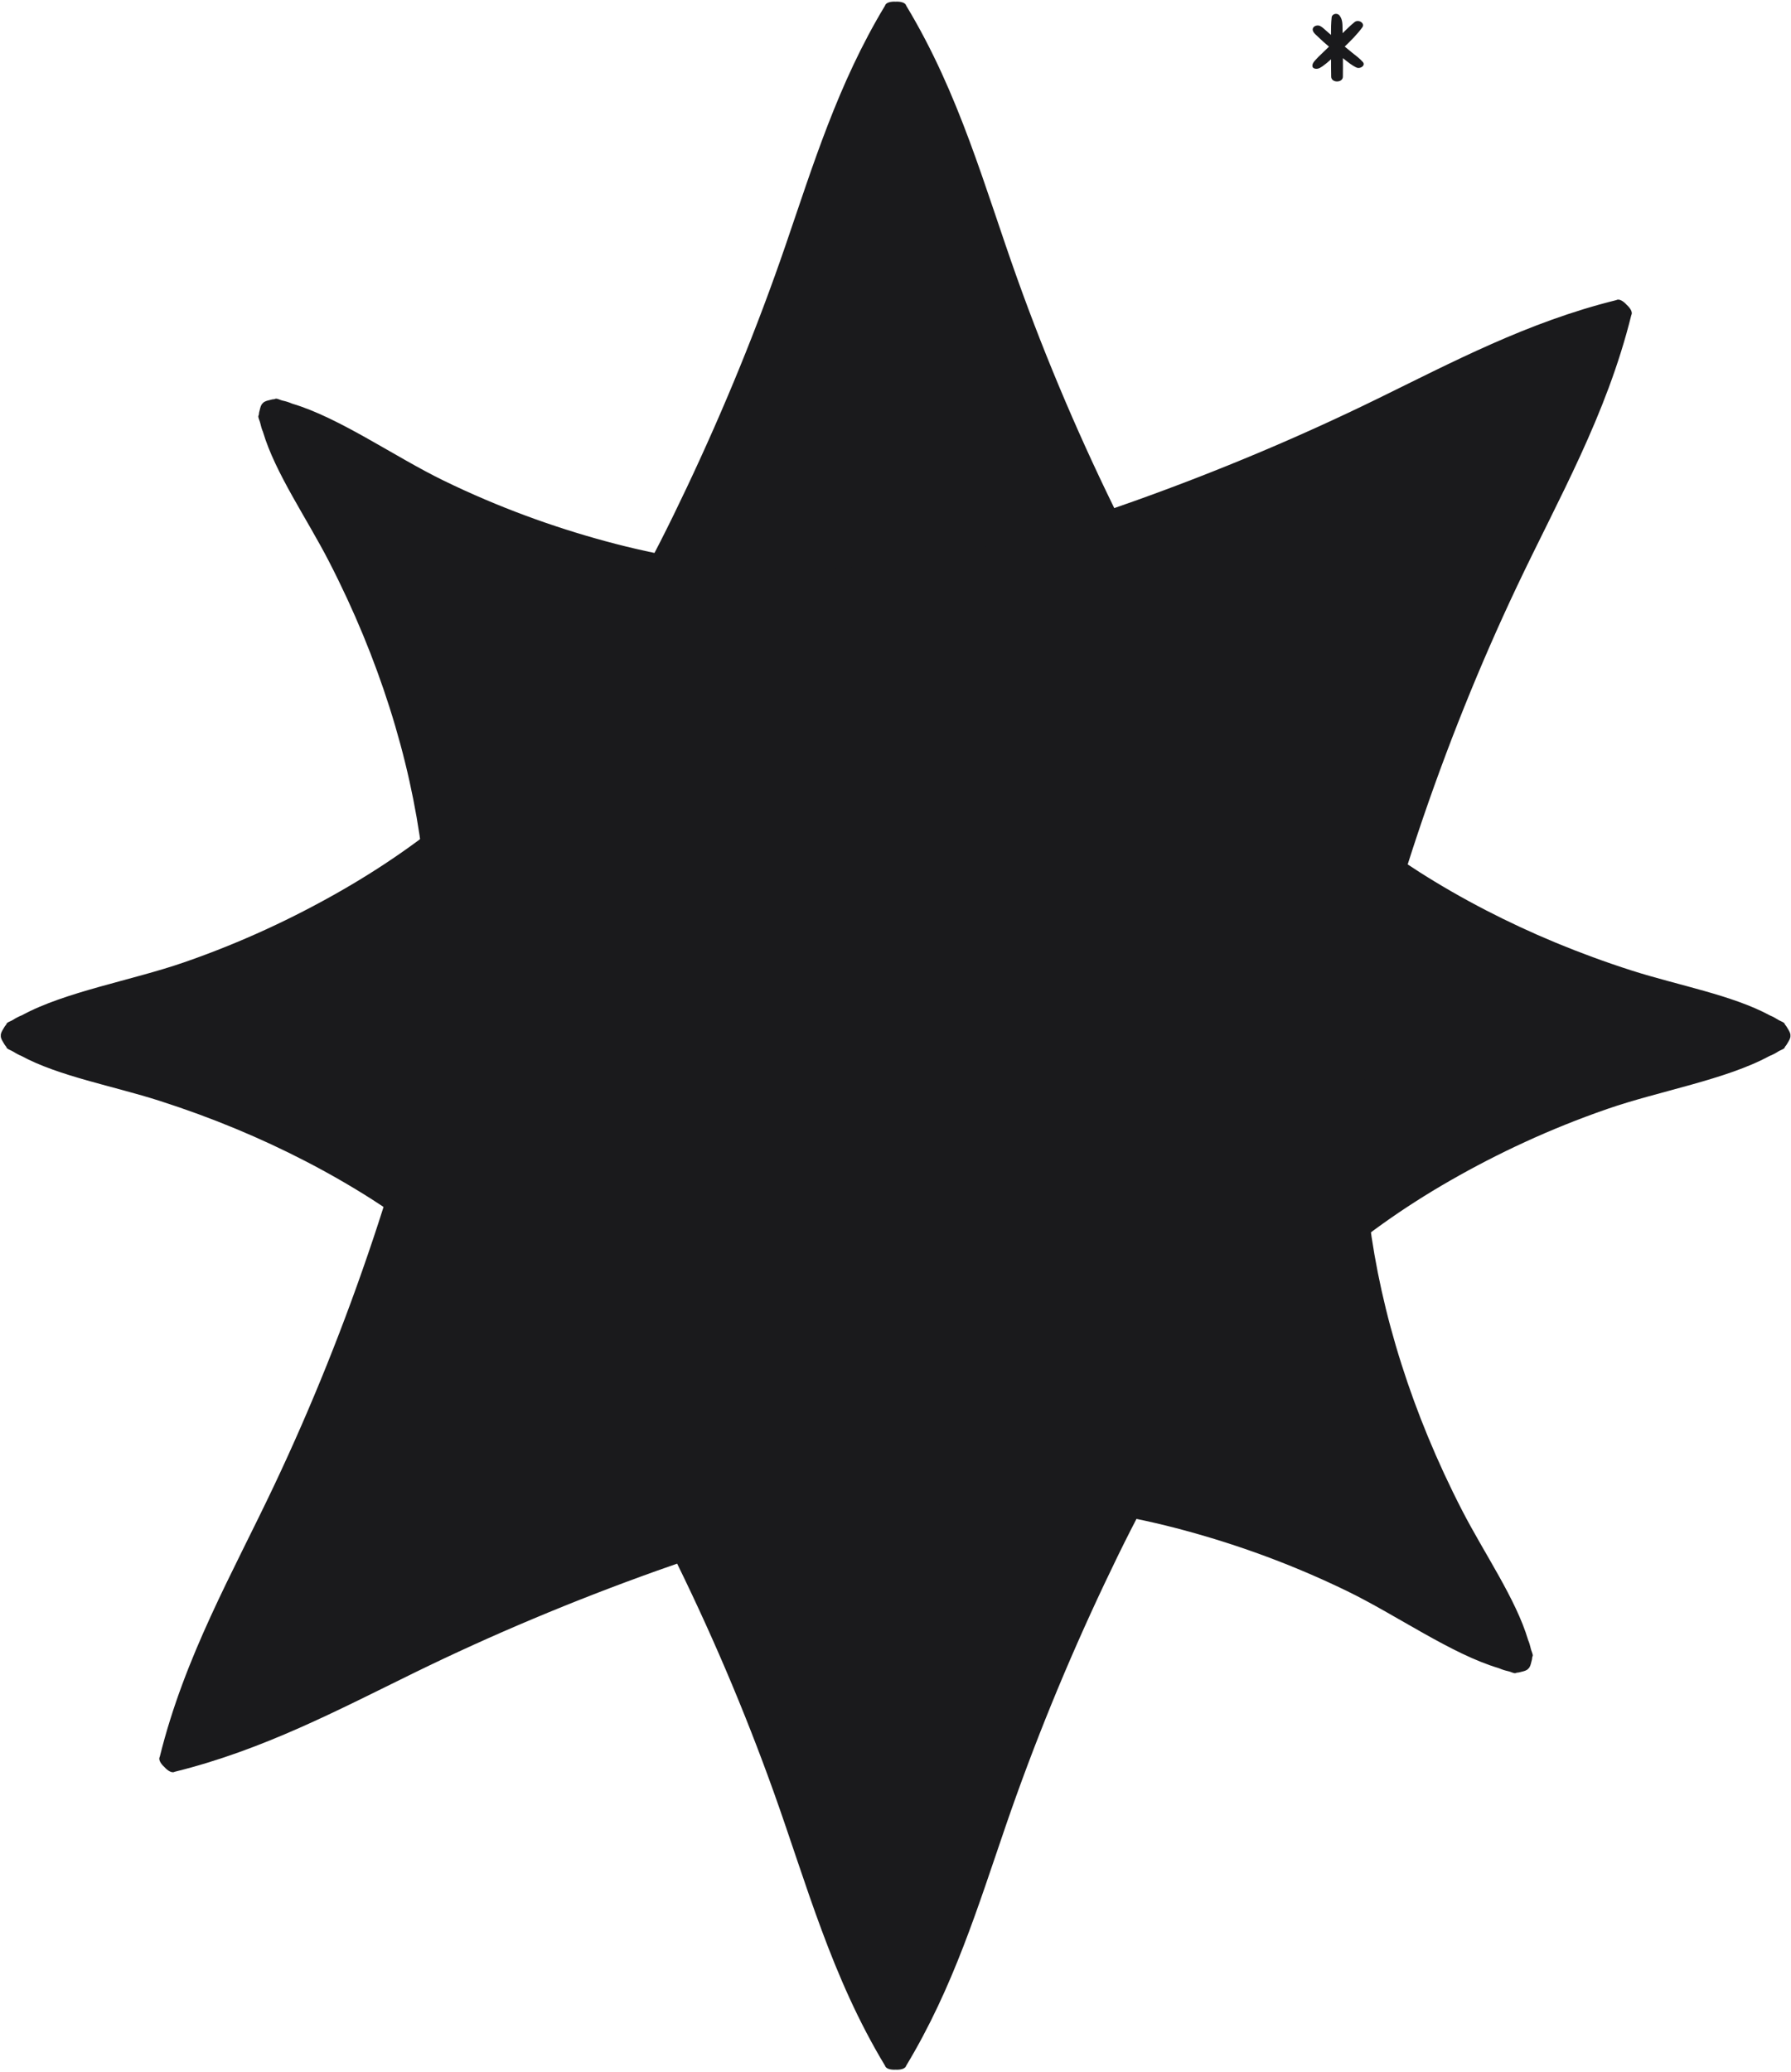 <?xml version="1.0" encoding="UTF-8"?>
<svg xmlns="http://www.w3.org/2000/svg" width="696" height="805" viewBox="0 0 696 805" fill="none">
  <path d="M695.777 402.442C695.854 401.487 695.294 400.62 694.741 399.705C694.443 399.243 694.267 398.81 693.854 398.371C693.539 398.07 693.629 397.715 693.227 397.43C692.566 396.96 691.634 396.664 690.932 396.219C689.962 395.606 689.031 395.075 687.855 394.597C673.232 386.662 652.093 382.888 634.127 377.134C613.488 370.522 594.713 362.629 577.476 353.722C540.836 334.79 512.826 312.083 490.805 287.731C466.467 260.819 450.217 231.978 435.87 203.207C420.224 171.835 406.704 140.106 395.305 108.228C382.601 72.701 372.981 36.706 352.175 2.218C351.859 0.987 349.966 0.546 348.048 0.647C346.13 0.544 344.234 0.985 343.916 2.218C325.584 32.604 315.985 64.129 305.217 95.483C294.366 127.074 281.55 158.465 266.811 189.616C240.51 245.21 207.599 303.173 132.356 346.234C114.11 356.675 93.948 366.188 71.413 373.985C51.271 380.954 25.344 385.36 8.513 394.511C7.179 395.033 6.107 395.613 5.034 396.306C4.385 396.719 3.47 396.993 2.862 397.425C2.46 397.711 2.548 398.064 2.235 398.365C1.822 398.804 1.646 399.238 1.348 399.699C0.793 400.614 0.235 401.481 0.312 402.437C0.235 403.392 0.795 404.259 1.348 405.174C1.646 405.635 1.822 406.069 2.235 406.508C2.55 406.809 2.46 407.164 2.862 407.449C3.522 407.917 4.451 408.215 5.153 408.656C6.123 409.269 7.056 409.802 8.236 410.28C22.86 418.213 43.998 421.988 61.962 427.743C82.601 434.355 101.374 442.248 118.613 451.154C155.253 470.087 183.263 492.793 205.284 517.146C229.622 544.058 245.871 572.898 260.219 601.67C275.865 633.042 289.385 664.771 300.784 696.649C313.488 732.175 323.108 768.17 343.914 802.659C344.23 803.89 346.123 804.331 348.041 804.23C349.959 804.333 351.853 803.892 352.173 802.659C370.503 772.273 380.104 740.748 390.872 709.394C401.721 677.802 414.539 646.412 429.278 615.261C455.579 559.667 488.49 501.704 563.732 458.643C581.979 448.202 602.141 438.689 624.676 430.892C644.816 423.921 670.747 419.517 687.578 410.364C688.908 409.844 689.98 409.264 691.052 408.573C691.702 408.16 692.617 407.884 693.227 407.45C693.629 407.164 693.541 406.811 693.854 406.51C694.267 406.071 694.443 405.637 694.741 405.176C695.294 404.261 695.854 403.392 695.777 402.438V402.442Z" fill="#1A1A1C"></path>
  <path d="M593.899 648.423C594.629 647.802 594.845 646.792 595.103 645.754C595.218 645.217 595.4 644.787 595.419 644.183C595.409 643.749 595.724 643.562 595.641 643.075C595.505 642.274 595.057 641.407 594.873 640.597C594.621 639.478 594.338 638.443 593.844 637.275C589.115 621.324 576.835 603.709 568.202 586.935C558.283 567.666 550.588 548.809 544.698 530.321C532.177 491.026 528.428 455.163 530.074 422.372C531.895 386.135 540.796 354.25 550.996 323.761C562.117 290.512 574.992 258.519 589.473 227.918C605.612 193.813 624.261 161.559 633.936 122.459C634.583 121.366 633.558 119.714 632.13 118.43C630.846 117.001 629.194 115.972 628.098 116.62C593.649 125.143 564.57 140.648 534.785 155.206C504.773 169.872 473.513 183.005 441.066 194.613C383.156 215.326 318.899 233.04 235.246 210.284C214.961 204.767 193.978 197.234 172.53 186.815C153.359 177.501 131.911 162.283 113.539 156.852C112.225 156.277 111.059 155.93 109.809 155.662C109.06 155.496 108.218 155.042 107.482 154.917C106.995 154.835 106.807 155.149 106.374 155.14C105.771 155.158 105.339 155.34 104.803 155.456C103.763 155.711 102.754 155.928 102.133 156.659C101.404 157.28 101.185 158.289 100.93 159.329C100.814 159.865 100.632 160.295 100.614 160.899C100.623 161.333 100.309 161.52 100.392 162.007C100.526 162.806 100.974 163.672 101.158 164.482C101.409 165.603 101.692 166.637 102.188 167.809C106.919 183.76 119.197 201.375 127.831 218.148C137.75 237.416 145.442 256.272 151.334 274.762C163.855 314.056 167.605 349.919 165.959 382.71C164.138 418.948 155.235 450.831 145.036 481.322C133.916 514.57 121.04 546.563 106.559 577.164C90.421 611.269 71.771 643.523 62.096 682.623C61.45 683.716 62.475 685.368 63.902 686.652C65.187 688.082 66.838 689.109 67.935 688.462C102.381 679.937 131.463 664.435 161.248 649.876C191.257 635.208 222.52 622.077 254.967 610.47C312.877 589.757 377.134 572.042 460.786 594.796C481.071 600.315 502.056 607.846 523.504 618.267C542.674 627.58 564.123 642.801 582.497 648.23C583.805 648.803 584.974 649.151 586.221 649.421C586.973 649.588 587.814 650.04 588.553 650.165C589.04 650.248 589.227 649.933 589.661 649.943C590.263 649.924 590.695 649.742 591.232 649.627C592.27 649.369 593.28 649.154 593.901 648.423H593.899Z" fill="#1A1A1C"></path>
  <path d="M529.639 24.124C528.475 22.76 526.956 21.674 525.512 20.517C524.519 19.721 523.547 18.909 522.572 18.099C525.033 15.72 527.459 13.304 529.418 10.621C530.582 9.026 527.902 7.312 526.327 8.634C524.713 9.989 523.217 11.432 521.747 12.896C521.738 12.527 521.742 12.159 521.73 11.791C521.667 9.88 521.889 7.698 520.561 6.035C519.624 4.862 517.64 5.372 517.497 6.727C517.257 8.988 517.228 11.283 517.237 13.573C516.628 13.037 516.019 12.502 515.403 11.972C514.656 11.33 513.956 10.589 513.036 10.116C512.303 9.74 511.275 9.87 510.674 10.37C510.024 10.912 510.001 11.677 510.369 12.338C510.792 13.097 511.637 13.753 512.288 14.387C512.92 15.003 513.566 15.605 514.228 16.198C514.957 16.851 515.708 17.485 516.449 18.127C515.448 19.102 514.452 20.079 513.438 21.045C512.652 21.794 511.87 22.549 511.164 23.352C510.445 24.171 509.863 24.864 510.07 25.92C510.169 26.427 510.802 26.676 511.338 26.725C512.503 26.83 513.417 26.101 514.25 25.521C515.12 24.914 515.906 24.226 516.686 23.54C516.879 23.37 517.063 23.192 517.256 23.021C517.254 25.29 517.262 27.558 517.313 29.826C517.369 32.258 521.813 32.265 521.853 29.826C521.892 27.414 521.883 25.003 521.864 22.591C522.026 22.717 522.181 22.85 522.344 22.976C523.835 24.132 525.327 25.402 527.114 26.227C528.62 26.923 530.764 25.442 529.639 24.124Z" fill="#1A1A1C"></path>
</svg>
